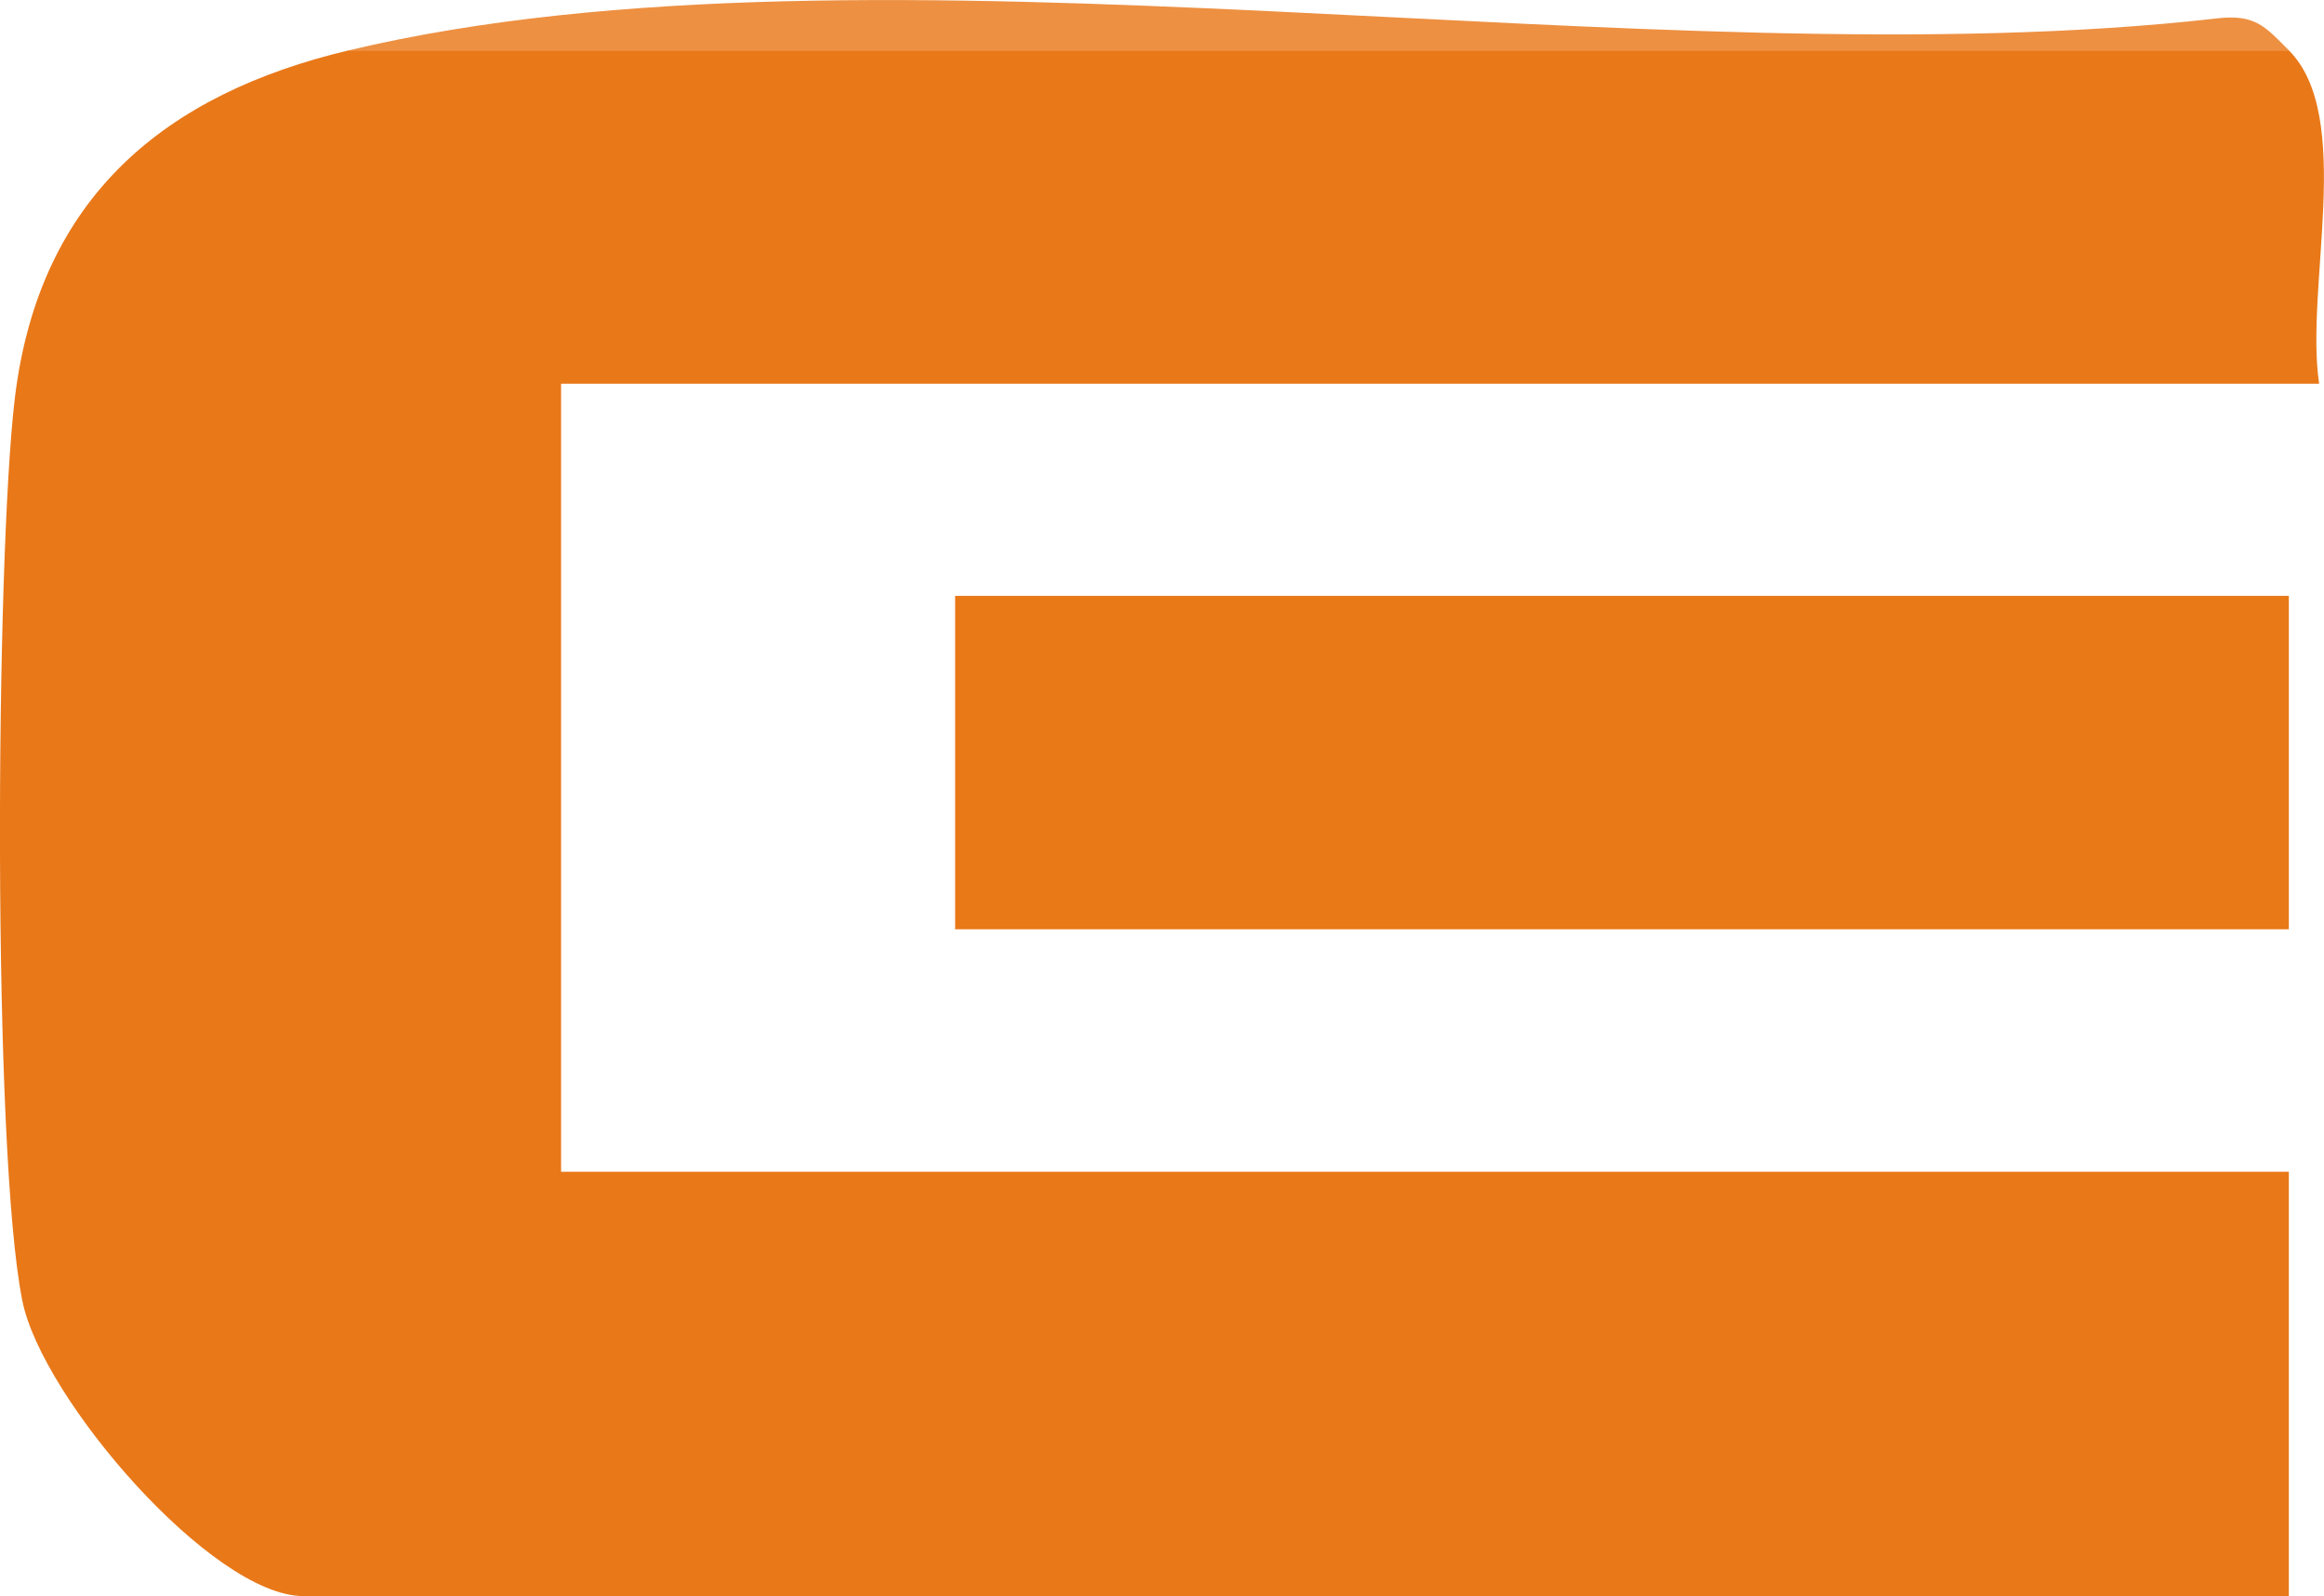 <?xml version="1.0" encoding="UTF-8"?>
<svg xmlns="http://www.w3.org/2000/svg" id="Livello_1" data-name="Livello 1" viewBox="0 0 76.67 52.66">
  <defs>
    <style>
      .cls-1 {
        fill: #ed9042;
      }

      .cls-2 {
        fill: #e97817;
      }

      .cls-3 {
        fill: #e97818;
      }
    </style>
  </defs>
  <path class="cls-3" d="M11.51,1.66h64c2.18,2.19.52,7.82,1,11H18.51v26h57v14H10.01c-3.01,0-8.62-6.52-9.27-9.73C-.26,38.02-.15,18.48.49,13.13,1.3,6.47,5.48,3.09,11.51,1.66Z"></path>
  <rect class="cls-2" x="31.51" y="19.66" width="44" height="11"></rect>
  <path class="cls-1" d="M75.51,1.66H11.51c17.43-4.15,43.08,1.06,61.6-1.05,1.3-.16,1.63.28,2.4,1.05Z"></path>
</svg>
